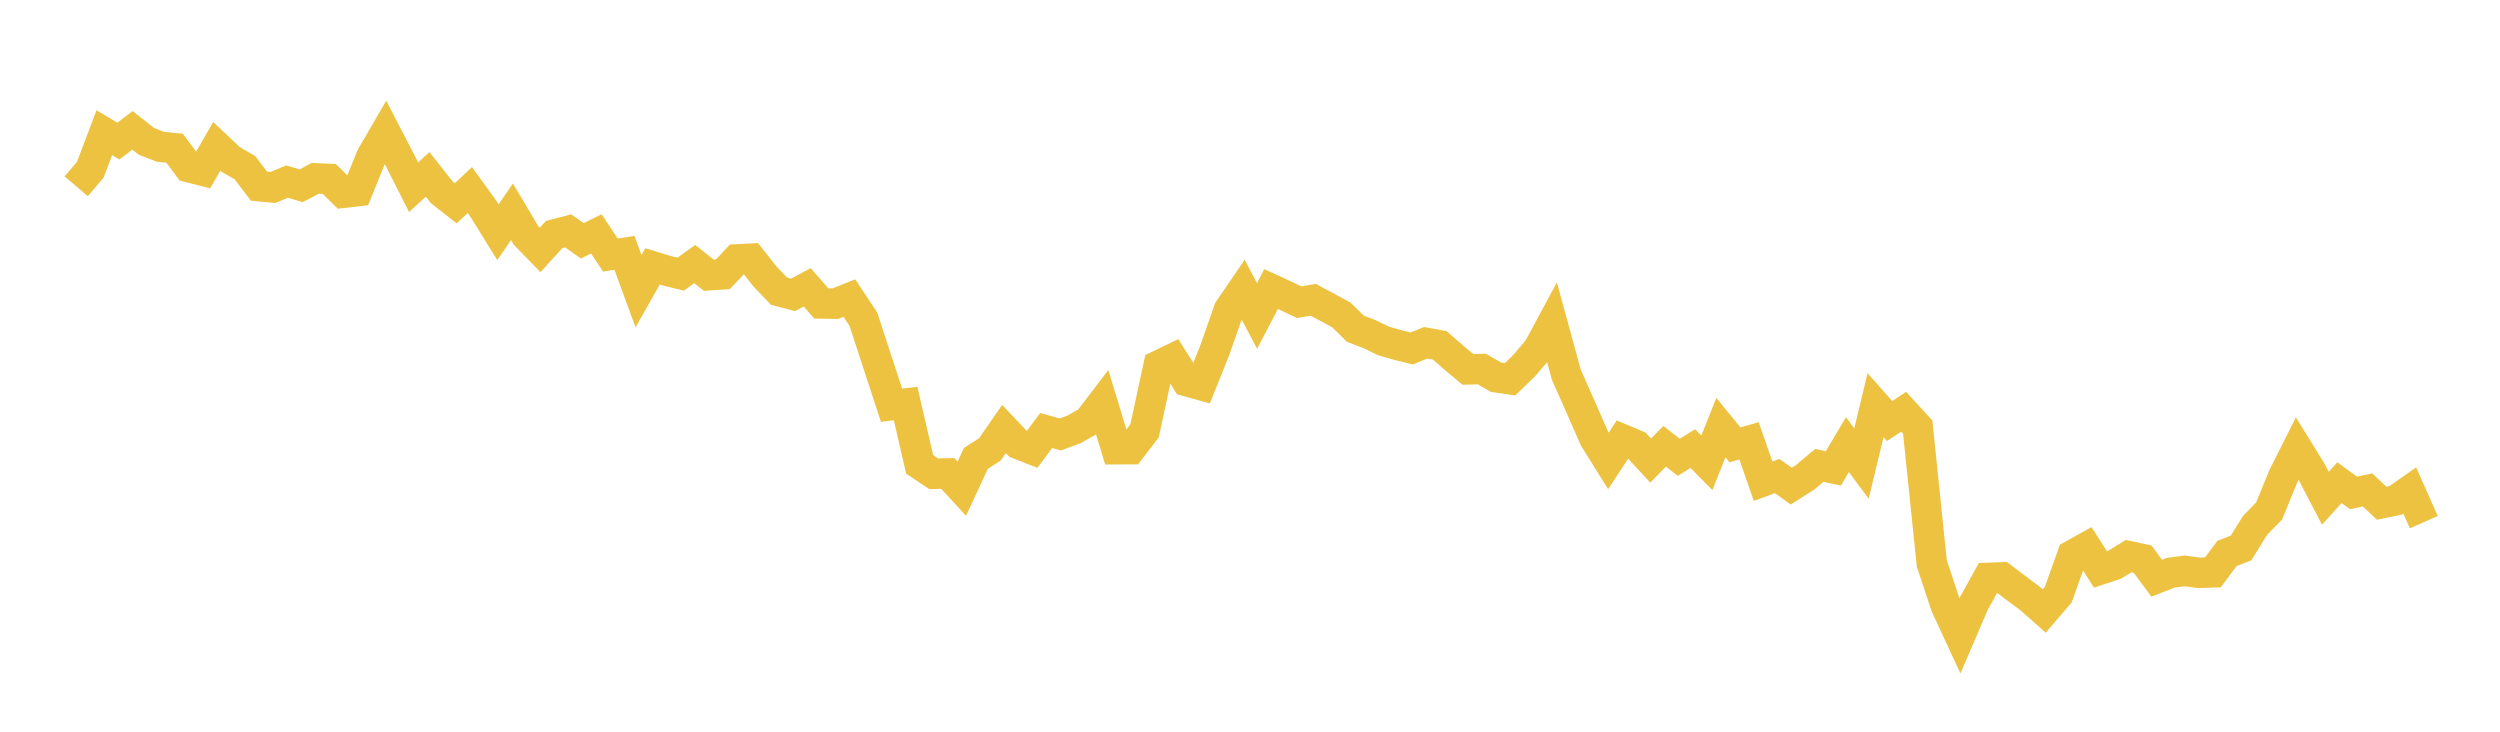<svg width="164" height="48" xmlns="http://www.w3.org/2000/svg" xmlns:xlink="http://www.w3.org/1999/xlink"><path fill="none" stroke="rgb(237,194,64)" stroke-width="2" d="M5,12.219L5.922,11.136L6.844,8.704L7.766,9.255L8.689,8.551L9.611,9.276L10.533,9.632L11.455,9.724L12.377,10.964L13.299,11.198L14.222,9.599L15.144,10.468L16.066,11.001L16.988,12.21L17.91,12.297L18.832,11.91L19.754,12.188L20.677,11.699L21.599,11.737L22.521,12.645L23.443,12.539L24.365,10.267L25.287,8.682L26.21,10.459L27.132,12.282L28.054,11.439L28.976,12.612L29.898,13.336L30.82,12.468L31.743,13.745L32.665,15.233L33.587,13.891L34.509,15.447L35.431,16.396L36.353,15.384L37.275,15.146L38.198,15.798L39.12,15.342L40.042,16.731L40.964,16.589L41.886,19.101L42.808,17.474L43.731,17.757L44.653,17.985L45.575,17.32L46.497,18.054L47.419,17.996L48.341,17.017L49.263,16.971L50.186,18.14L51.108,19.103L52.03,19.342L52.952,18.847L53.874,19.906L54.796,19.921L55.719,19.553L56.641,20.946L57.563,23.771L58.485,26.582L59.407,26.473L60.329,30.462L61.251,31.078L62.174,31.058L63.096,32.06L64.018,30.071L64.94,29.475L65.862,28.144L66.784,29.116L67.707,29.481L68.629,28.241L69.551,28.499L70.473,28.16L71.395,27.637L72.317,26.431L73.24,29.469L74.162,29.465L75.084,28.263L76.006,23.979L76.928,23.534L77.85,25.003L78.772,25.262L79.695,22.959L80.617,20.323L81.539,18.974L82.461,20.727L83.383,18.96L84.305,19.385L85.228,19.823L86.15,19.667L87.072,20.16L87.994,20.661L88.916,21.567L89.838,21.918L90.76,22.365L91.683,22.631L92.605,22.86L93.527,22.487L94.449,22.657L95.371,23.459L96.293,24.23L97.216,24.211L98.138,24.747L99.06,24.881L99.982,23.987L100.904,22.907L101.826,21.198L102.749,24.571L103.671,26.656L104.593,28.758L105.515,30.236L106.437,28.825L107.359,29.211L108.281,30.211L109.204,29.28L110.126,30L111.048,29.427L111.97,30.361L112.892,28.051L113.814,29.184L114.737,28.917L115.659,31.571L116.581,31.228L117.503,31.89L118.425,31.305L119.347,30.529L120.269,30.726L121.192,29.168L122.114,30.408L123.036,26.579L123.958,27.62L124.88,27.009L125.802,28.015L126.725,36.953L127.647,39.74L128.569,41.727L129.491,39.576L130.413,37.913L131.335,37.879L132.257,38.58L133.18,39.268L134.102,40.082L135.024,39.005L135.946,36.421L136.868,35.909L137.79,37.356L138.713,37.049L139.635,36.482L140.557,36.682L141.479,37.932L142.401,37.572L143.323,37.451L144.246,37.579L145.168,37.545L146.09,36.307L147.012,35.95L147.934,34.464L148.856,33.517L149.778,31.262L150.701,29.426L151.623,30.918L152.545,32.684L153.467,31.663L154.389,32.333L155.311,32.14L156.234,33.01L157.156,32.821L158.078,32.175L159,34.253"></path></svg>